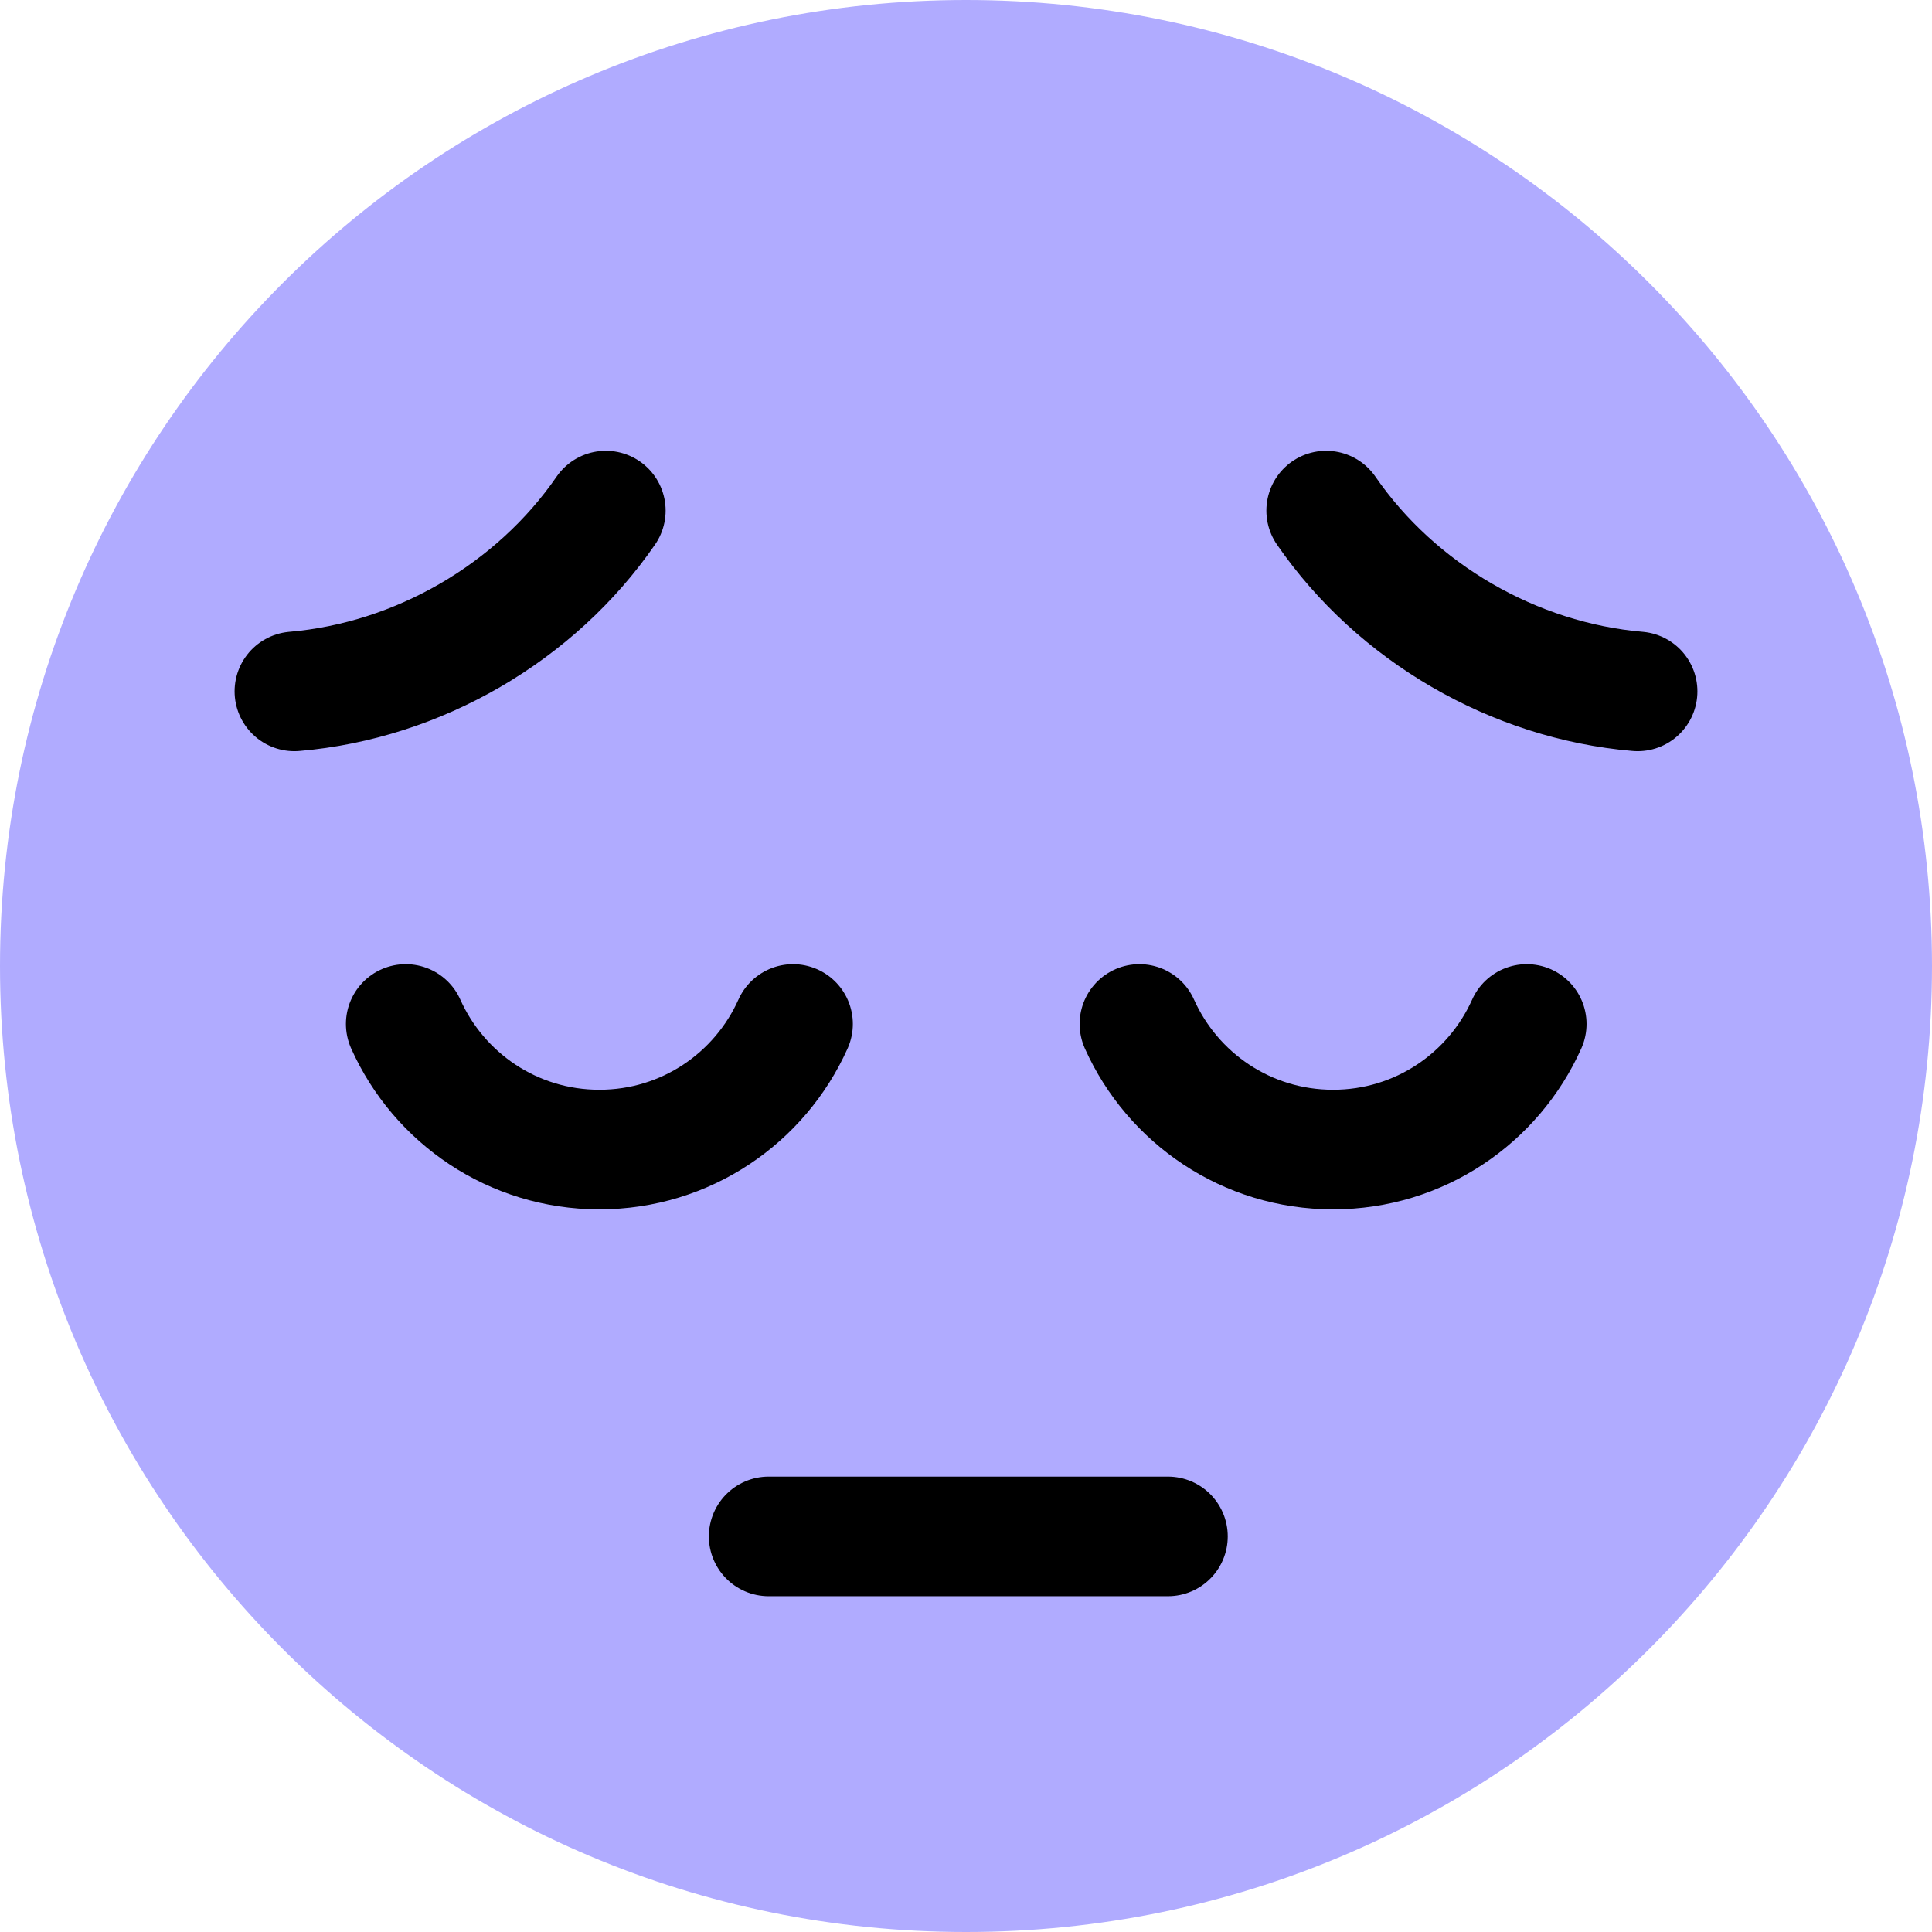 <?xml version="1.0" encoding="UTF-8"?><svg id="Calque_1" xmlns="http://www.w3.org/2000/svg" viewBox="0 0 420 420"><defs><style>.cls-1{fill:#b0abff;stroke-width:0px;}.cls-2{fill:none;stroke:#000;stroke-linecap:round;stroke-linejoin:round;stroke-width:26px;}</style></defs><g id="rose"><path class="cls-1" d="M420,210c0,116-94,210-210,210S0,326,0,210,94,0,210,0s210,94,210,210"/></g><g id="_strokes_front"><path class="cls-2" d="M88.2,222.6c7.2,16.1,23.3,27.3,42.1,27.3s34.9-11.2,42.1-27.3"/><path class="cls-2" d="M247.7,222.6c7.2,16.1,23.3,27.3,42.1,27.3s34.9-11.2,42.1-27.3"/><line class="cls-2" x1="253.9" y1="334" x2="167.1" y2="334"/><path class="cls-2" d="M131.7,111c-15.3,22.2-40.8,37-67.7,39.3"/><path class="cls-2" d="M288.3,111c15.3,22.2,40.8,37,67.7,39.3"/></g></svg>